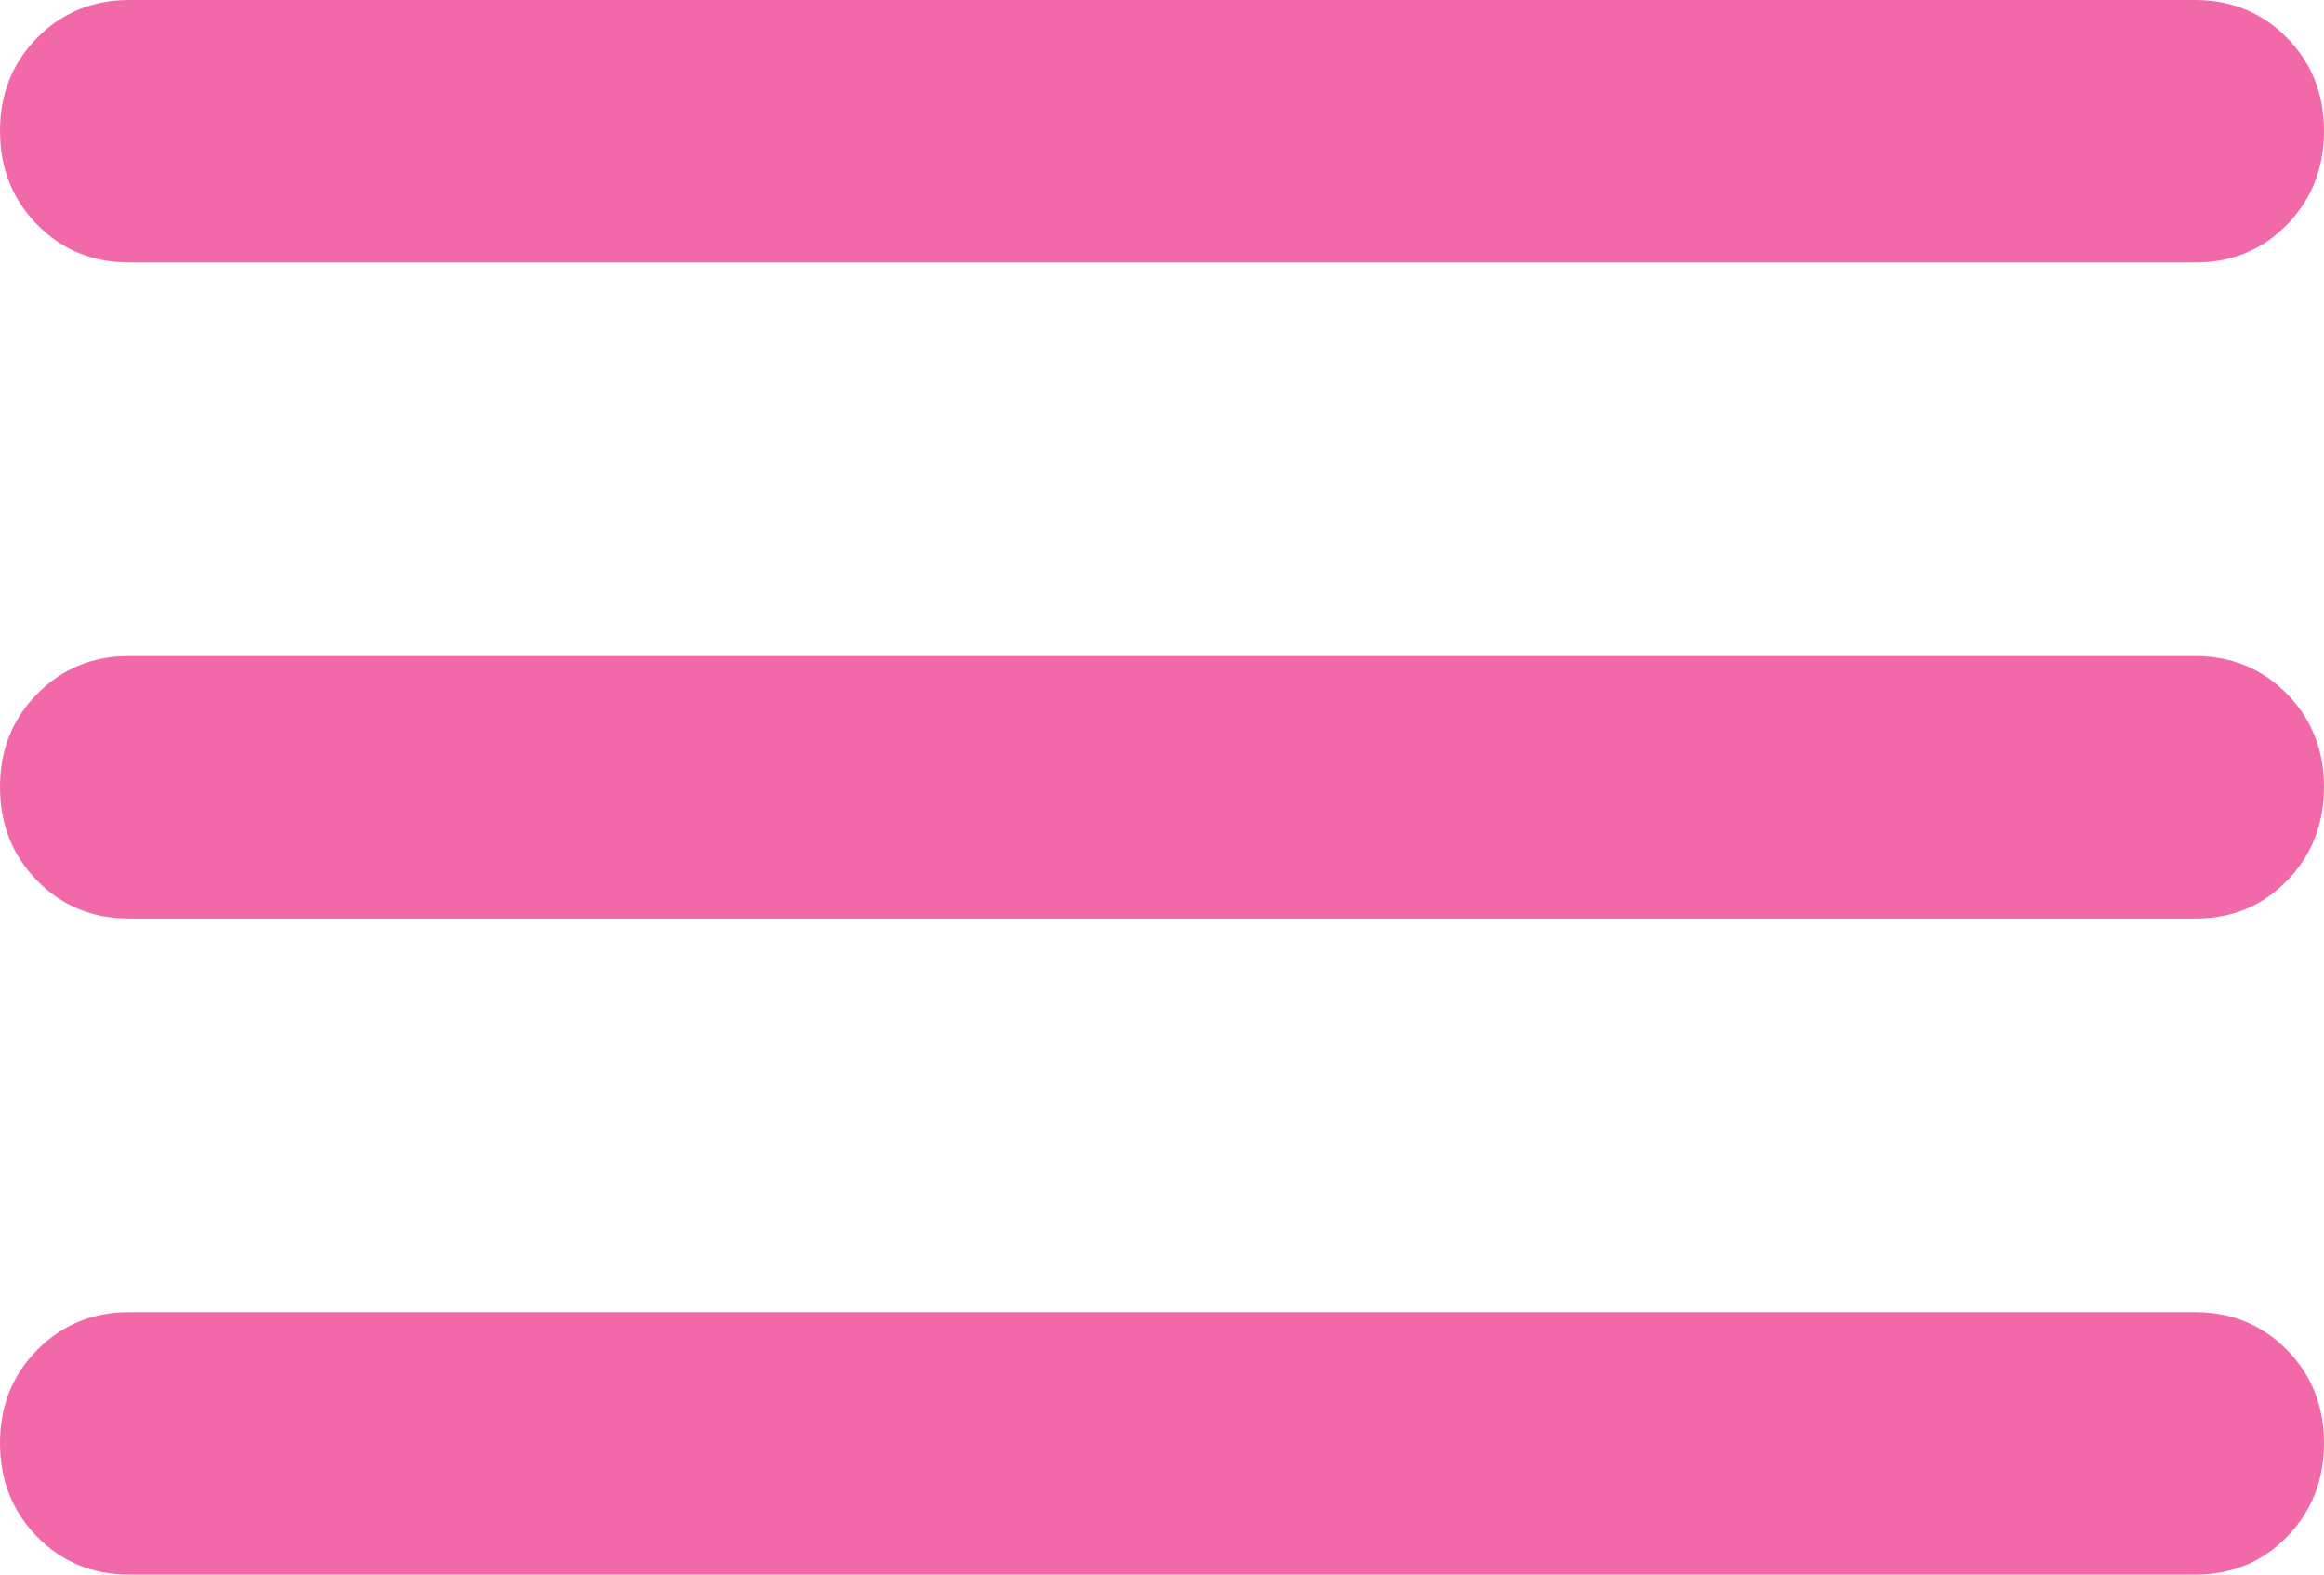 <?xml version="1.0" encoding="UTF-8"?> <svg xmlns="http://www.w3.org/2000/svg" width="31" height="21" viewBox="0 0 31 21" fill="none"><path d="M1.722 21C1.234 21 0.826 20.832 0.496 20.496C0.166 20.16 0.001 19.745 5.93869e-06 19.25C-0.001 18.755 0.164 18.34 0.496 18.004C0.828 17.668 1.237 17.5 1.722 17.5H29.278C29.766 17.5 30.175 17.668 30.506 18.004C30.836 18.34 31.001 18.755 31 19.25C30.999 19.745 30.834 20.161 30.504 20.498C30.174 20.835 29.766 21.002 29.278 21H1.722ZM1.722 12.25C1.234 12.25 0.826 12.082 0.496 11.746C0.166 11.41 0.001 10.995 5.93869e-06 10.5C-0.001 10.005 0.164 9.59 0.496 9.254C0.828 8.918 1.237 8.75 1.722 8.75H29.278C29.766 8.75 30.175 8.918 30.506 9.254C30.836 9.59 31.001 10.005 31 10.5C30.999 10.995 30.834 11.411 30.504 11.748C30.174 12.085 29.766 12.252 29.278 12.25H1.722ZM1.722 3.5C1.234 3.5 0.826 3.332 0.496 2.996C0.166 2.66 0.001 2.245 5.93869e-06 1.75C-0.001 1.255 0.164 0.84 0.496 0.504C0.828 0.168 1.237 0 1.722 0H29.278C29.766 0 30.175 0.168 30.506 0.504C30.836 0.84 31.001 1.255 31 1.75C30.999 2.245 30.834 2.661 30.504 2.998C30.174 3.335 29.766 3.502 29.278 3.5H1.722Z" fill="#F269A9"></path></svg> 